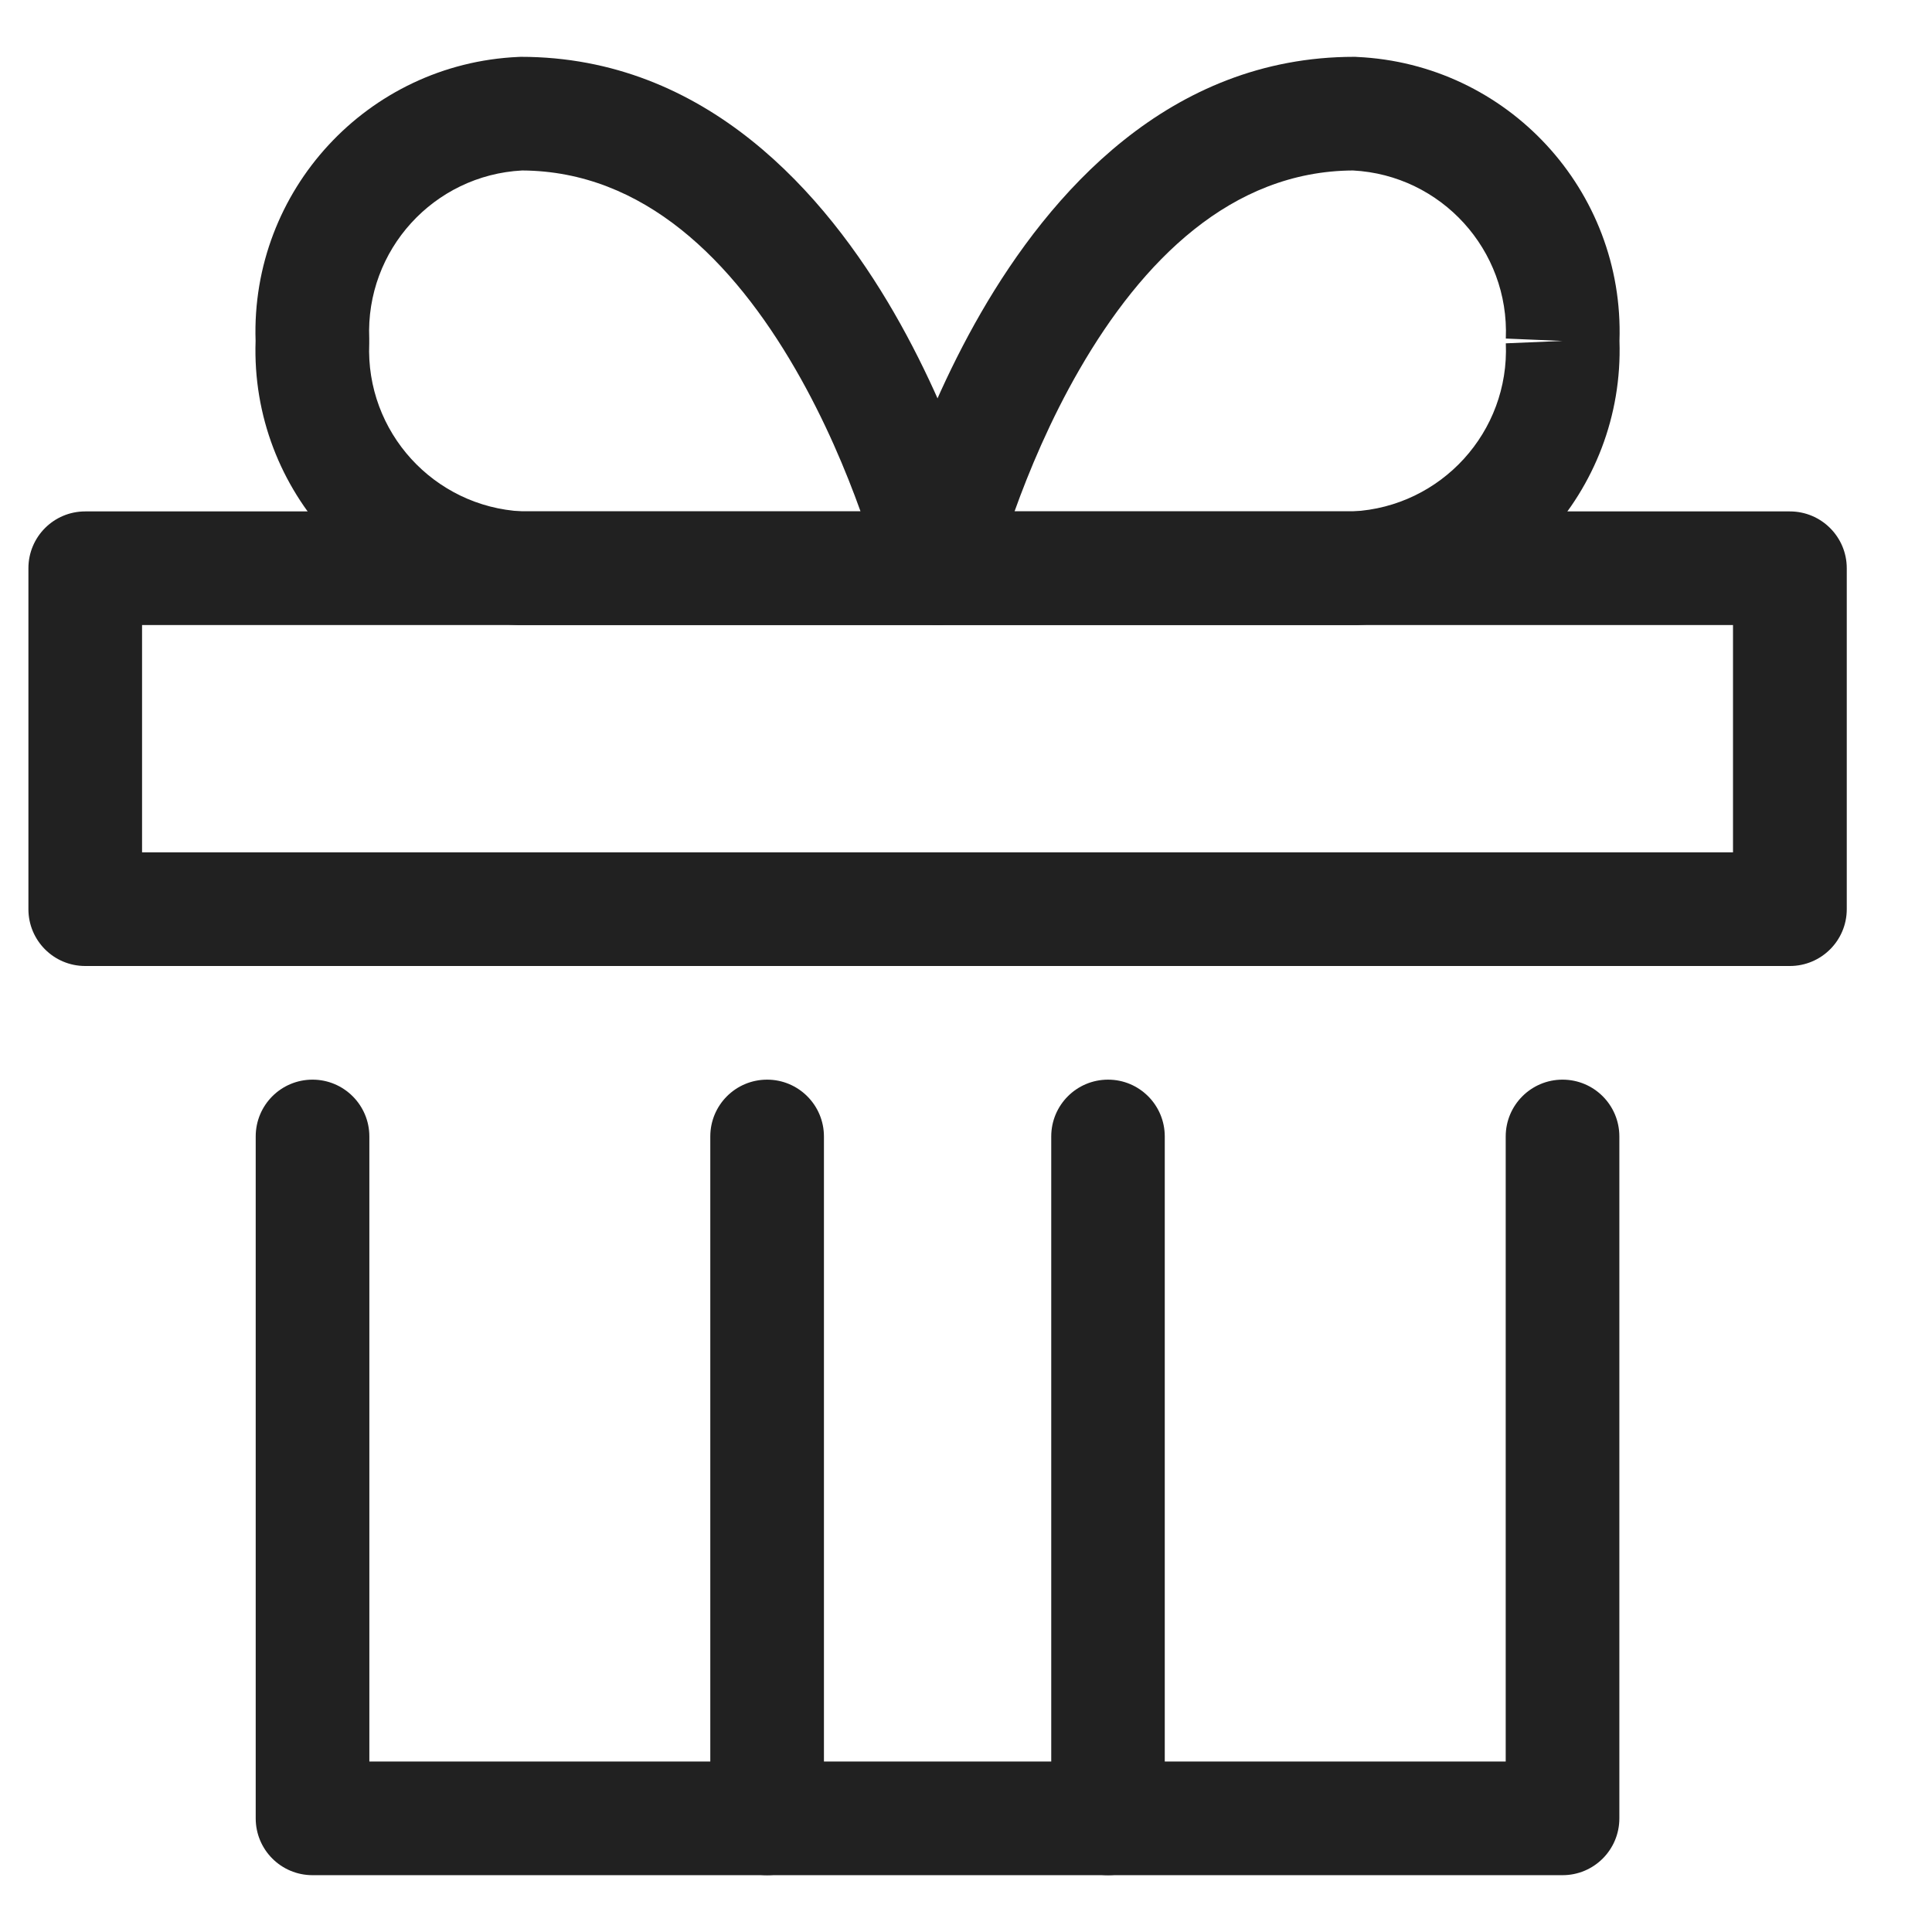<svg width="17" height="17" viewBox="0 0 17 17" fill="none" xmlns="http://www.w3.org/2000/svg">
<path fill-rule="evenodd" clip-rule="evenodd" d="M4.56 0.501C4.567 0.5 4.575 0.5 4.582 0.5C6.216 0.5 7.263 1.707 7.866 2.75C8.175 3.285 8.391 3.815 8.529 4.209C8.599 4.407 8.65 4.573 8.684 4.69C8.7 4.749 8.713 4.796 8.722 4.829L8.732 4.867L8.734 4.879L8.735 4.882L8.735 4.883C8.735 4.883 8.736 4.884 8.249 5L8.735 4.883C8.771 5.032 8.737 5.19 8.642 5.31C8.547 5.43 8.402 5.5 8.249 5.5H4.582C4.575 5.5 4.567 5.5 4.56 5.5C3.234 5.44 2.204 4.324 2.249 3C2.205 1.676 3.234 0.561 4.56 0.501ZM7.572 4.5C7.446 4.149 7.259 3.698 7 3.25C6.449 2.296 5.666 1.506 4.594 1.5C3.817 1.541 3.216 2.2 3.249 2.979C3.249 2.993 3.249 3.007 3.249 3.021C3.216 3.8 3.817 4.459 4.594 4.5H7.572Z" fill="#212121"/>
<path fill-rule="evenodd" clip-rule="evenodd" d="M8.633 2.75C9.236 1.707 10.282 0.5 11.916 0.5C11.924 0.5 11.932 0.5 11.939 0.501C13.265 0.561 14.294 1.676 14.25 3C14.294 4.324 13.265 5.44 11.939 5.5C11.931 5.5 11.924 5.5 11.916 5.5H8.25C8.096 5.5 7.952 5.43 7.857 5.31C7.762 5.19 7.728 5.033 7.763 4.884L8.25 5C7.763 4.884 7.763 4.884 7.763 4.884L7.763 4.883L7.764 4.882L7.764 4.879L7.767 4.867L7.777 4.829C7.786 4.796 7.798 4.749 7.815 4.69C7.849 4.573 7.9 4.407 7.969 4.209C8.108 3.815 8.324 3.285 8.633 2.75ZM8.927 4.5H11.904C12.682 4.459 13.283 3.8 13.25 3.021L13.749 3L13.25 2.979C13.282 2.2 12.682 1.541 11.905 1.5C10.833 1.506 10.05 2.296 9.499 3.25C9.24 3.698 9.053 4.149 8.927 4.5Z" fill="#212121"/>
<path fill-rule="evenodd" clip-rule="evenodd" d="M6.75 9.5C7.026 9.5 7.25 9.724 7.25 10V16C7.25 16.276 7.026 16.5 6.75 16.5C6.473 16.5 6.25 16.276 6.25 16V10C6.25 9.724 6.473 9.5 6.75 9.5Z" fill="#212121"/>
<path fill-rule="evenodd" clip-rule="evenodd" d="M9.75 9.5C10.026 9.5 10.249 9.724 10.249 10V16C10.249 16.276 10.026 16.5 9.75 16.5C9.473 16.5 9.25 16.276 9.25 16V10C9.25 9.724 9.473 9.5 9.75 9.5Z" fill="#212121"/>
<path fill-rule="evenodd" clip-rule="evenodd" d="M2.75 9.5C3.026 9.5 3.25 9.724 3.25 10V15.5H13.249V10C13.249 9.724 13.473 9.5 13.749 9.5C14.026 9.5 14.249 9.724 14.249 10V16C14.249 16.276 14.026 16.5 13.749 16.5H2.75C2.473 16.5 2.25 16.276 2.25 16V10C2.25 9.724 2.473 9.5 2.75 9.5Z" fill="#212121"/>
<path fill-rule="evenodd" clip-rule="evenodd" d="M0.25 5C0.25 4.724 0.473 4.5 0.75 4.5H15.749C16.026 4.5 16.25 4.724 16.25 5V8C16.25 8.276 16.026 8.5 15.749 8.5H0.75C0.473 8.5 0.25 8.276 0.25 8V5ZM1.25 5.5V7.5H15.249V5.5H1.25Z" fill="#212121"/>
</svg>
